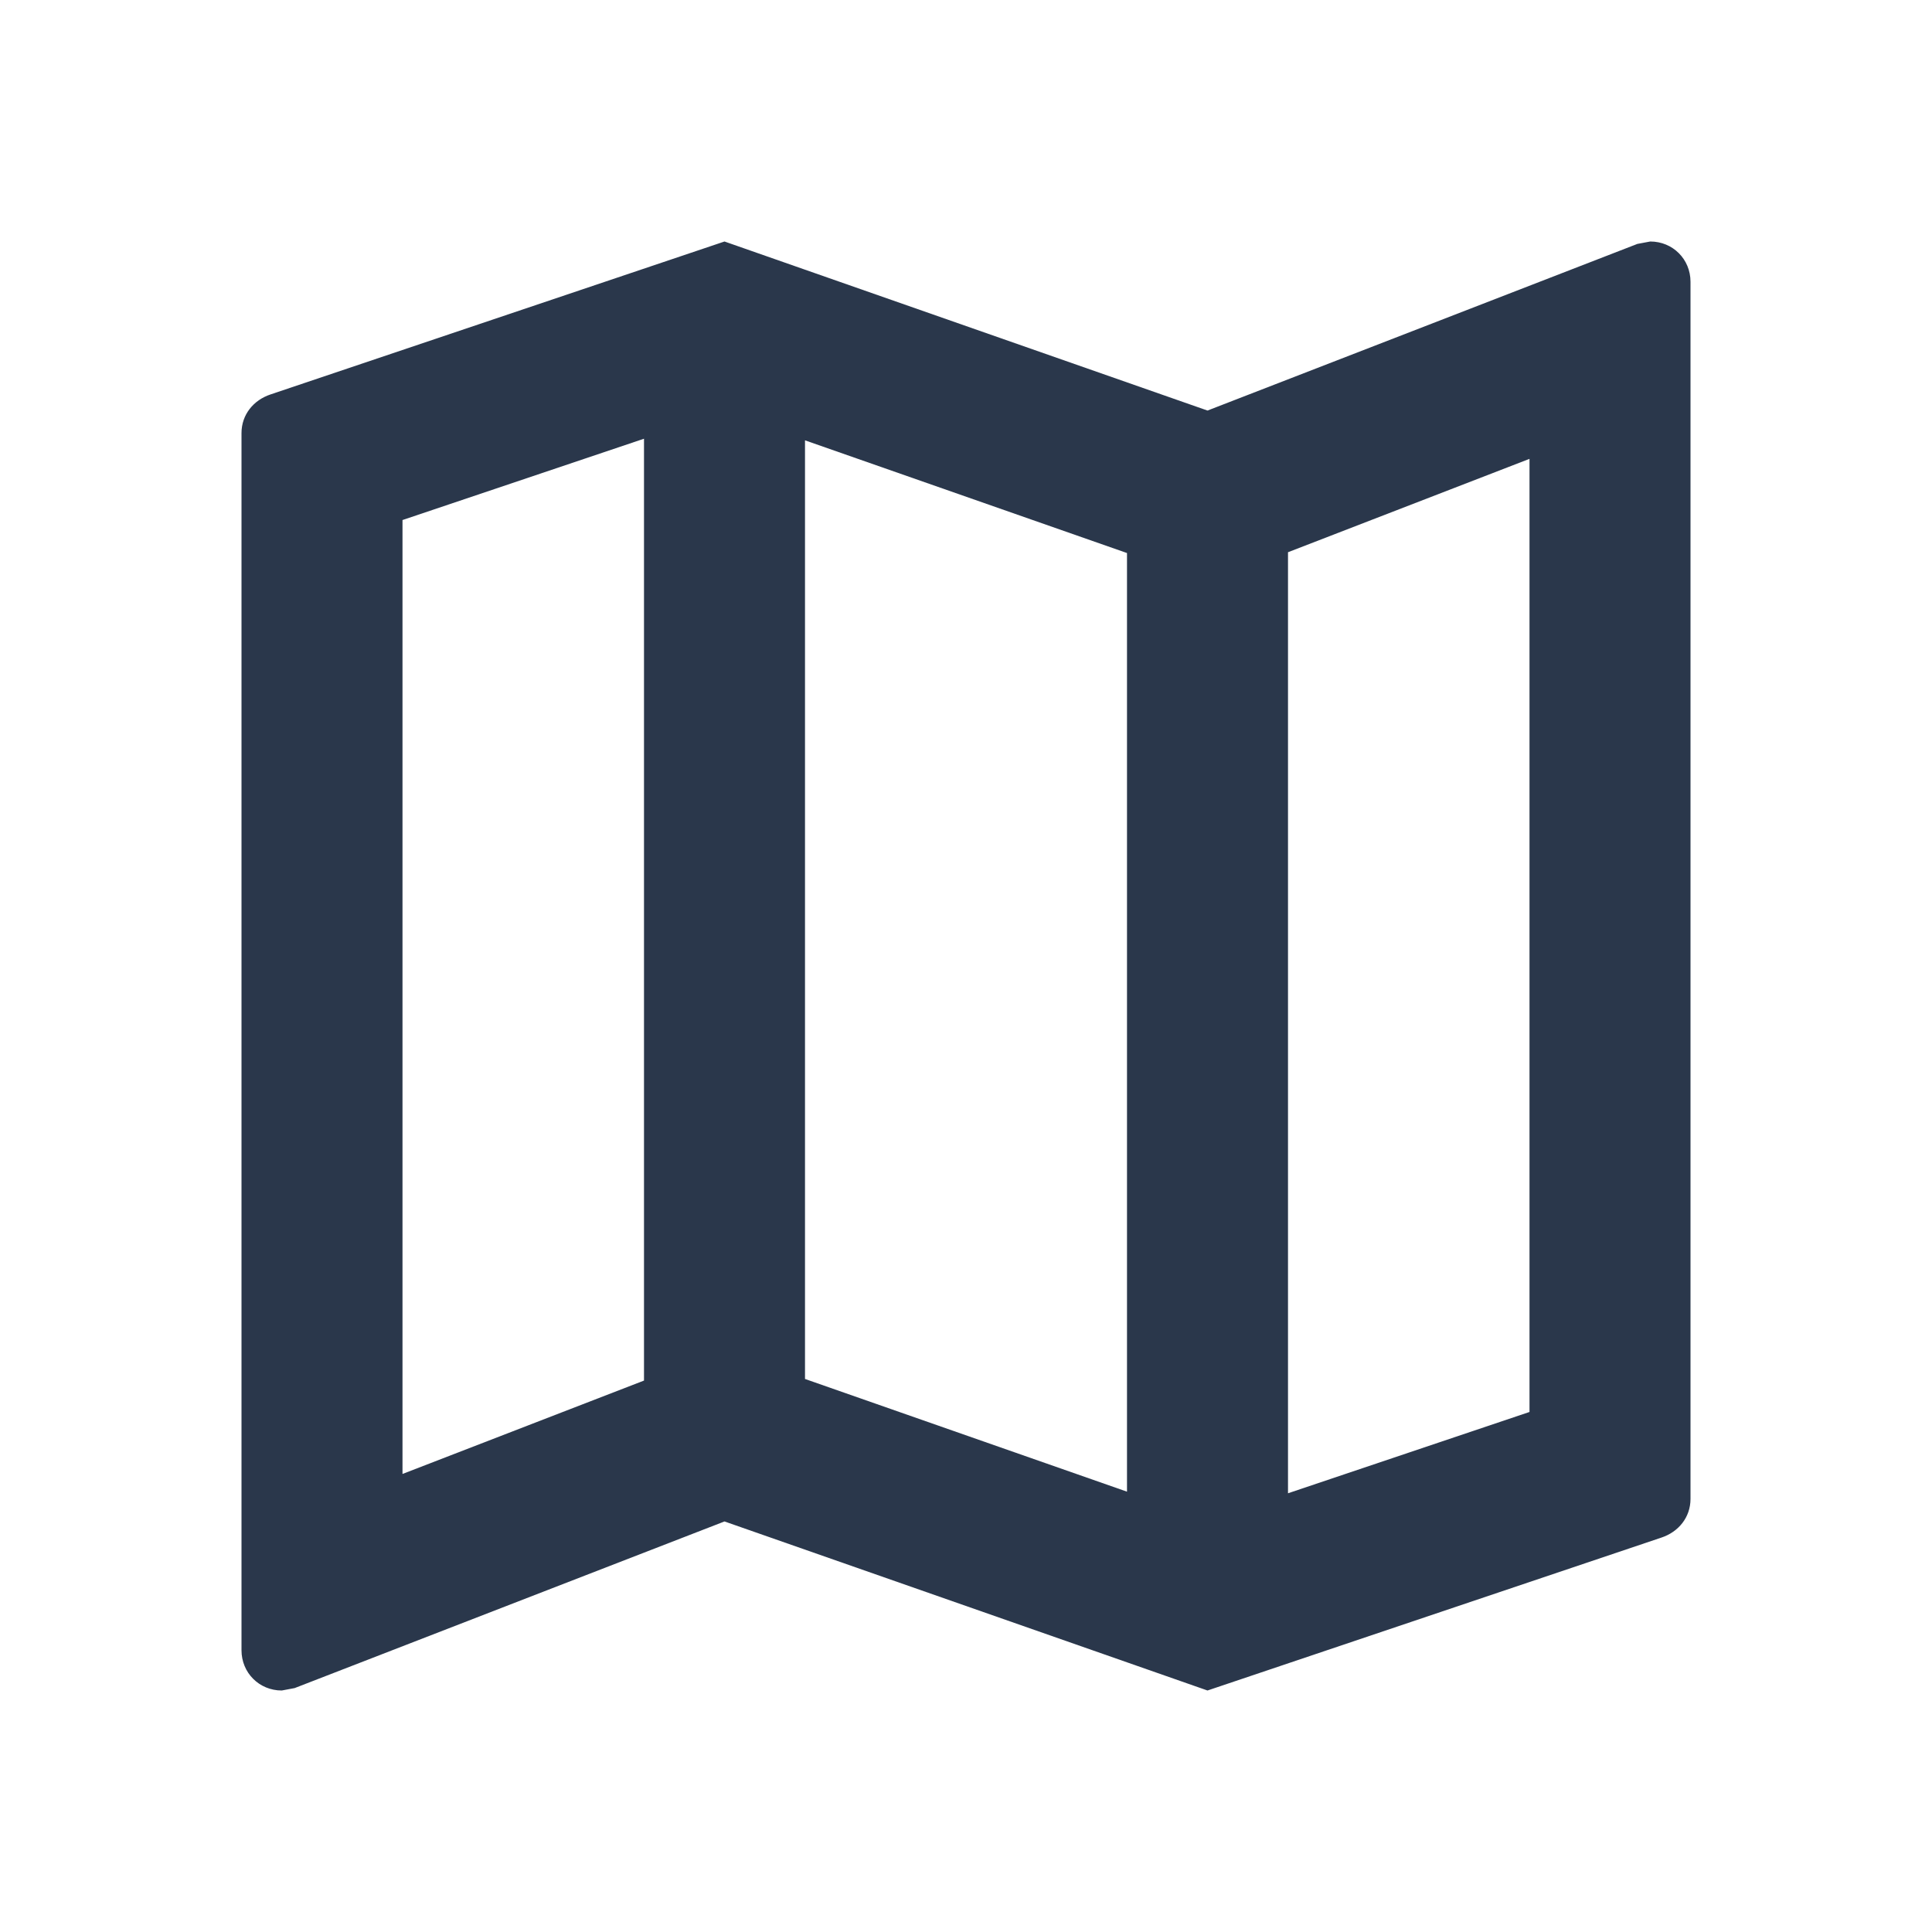 <svg width="24" height="24" viewBox="0 0 24 24" fill="none" xmlns="http://www.w3.org/2000/svg">
<g id="Map" clip-path="url(#clip0_4735_44314)">
<path id="Vector" d="M20.5 3L20.34 3.03L15 5.1L9 3L3.36 4.9C3.15 4.97 3 5.15 3 5.38V20.5C3 20.78 3.22 21 3.5 21L3.66 20.97L9 18.9L15 21L20.64 19.1C20.85 19.03 21 18.85 21 18.62V3.5C21 3.22 20.78 3 20.5 3ZM10 5.47L14 6.87V18.53L10 17.13V5.47ZM5 6.46L8 5.45V17.15L5 18.31V6.46ZM19 17.54L16 18.55V6.86L19 5.7V17.54Z" fill="#2A374B"/>
</g>
<defs>
<clipPath id="clip0_4735_44314">
<rect width="24" height="24" fill="white"/>
</clipPath>
</defs>
</svg>
